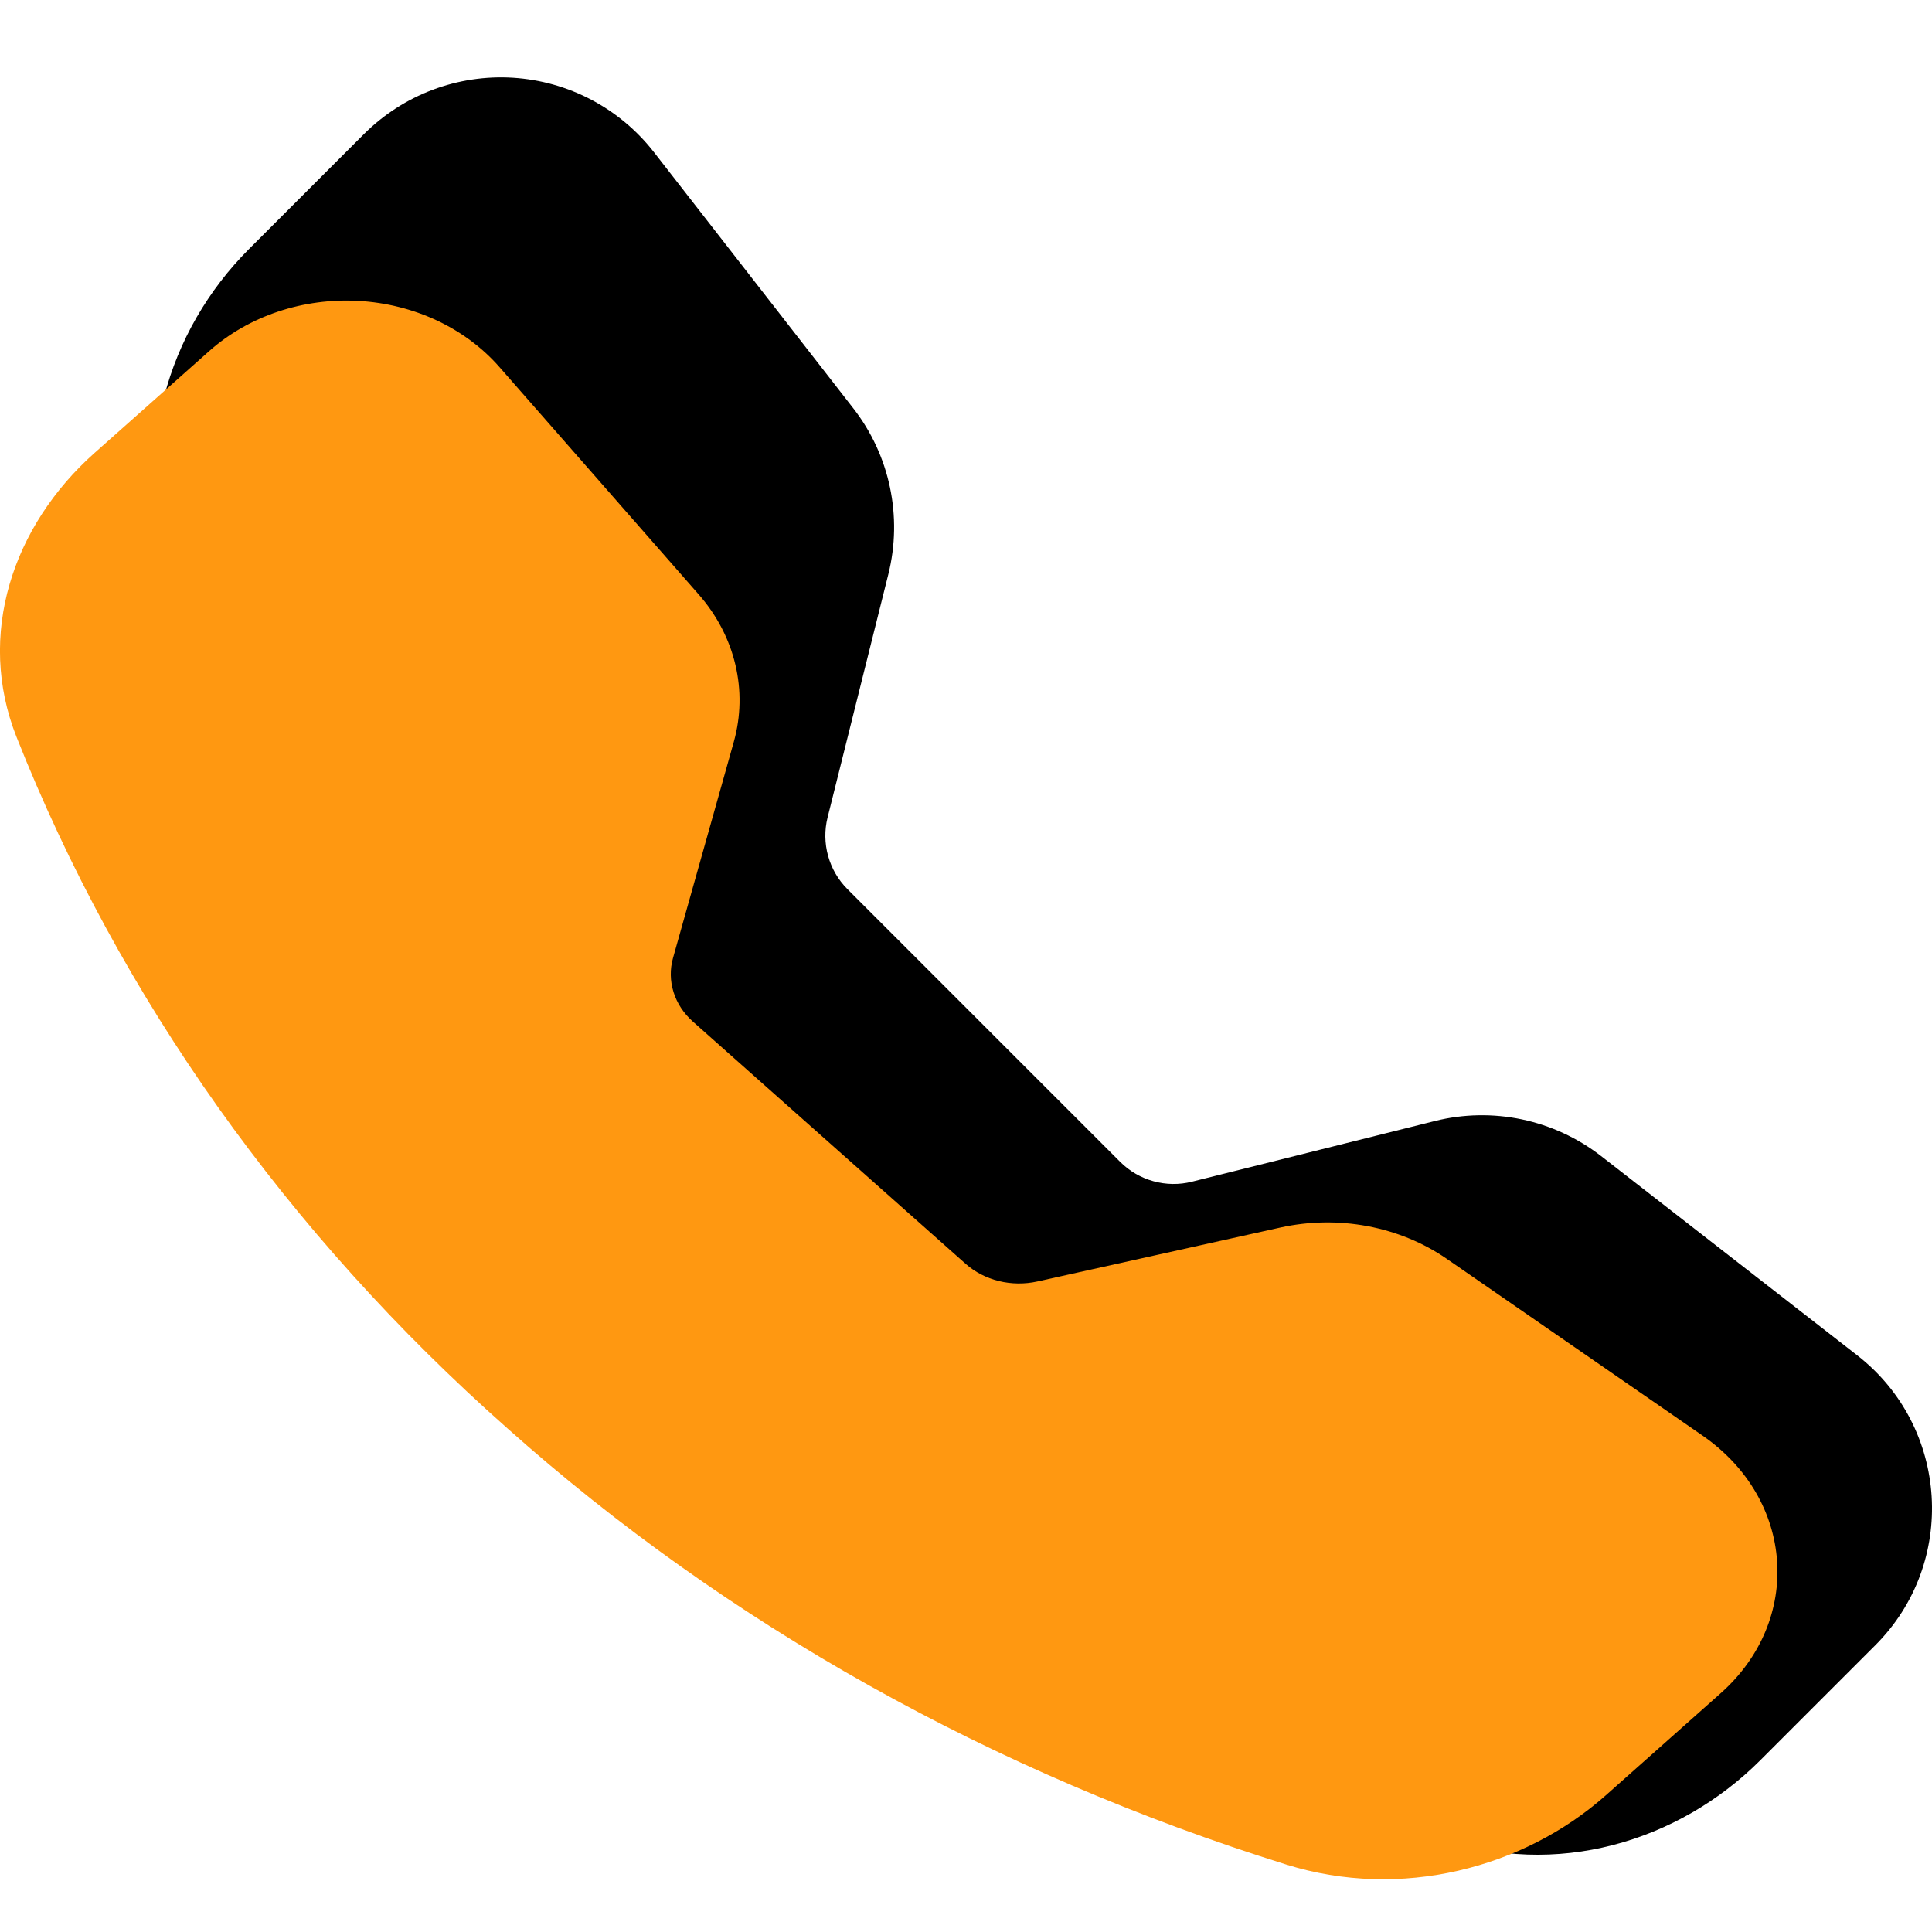 <svg width="50" height="50" viewBox="0 0 50 50" fill="none" xmlns="http://www.w3.org/2000/svg">
<g clip-path="url(#clip0_151_249)">
<g clip-path="url(#clip1_151_249)">
<path fill-rule="evenodd" clip-rule="evenodd" d="M9.42 3.469C9.923 2.967 10.527 2.577 11.192 2.326C11.857 2.075 12.568 1.968 13.277 2.012C13.987 2.057 14.679 2.251 15.307 2.583C15.936 2.915 16.487 3.377 16.924 3.938L22.084 10.568C23.03 11.784 23.363 13.368 22.99 14.863L21.417 21.159C21.336 21.485 21.341 21.827 21.431 22.15C21.52 22.474 21.692 22.77 21.929 23.008L28.993 30.072C29.231 30.309 29.527 30.481 29.851 30.57C30.176 30.66 30.518 30.665 30.844 30.583L37.138 29.011C37.876 28.827 38.645 28.814 39.389 28.97C40.133 29.127 40.832 29.451 41.433 29.916L48.063 35.074C50.446 36.928 50.664 40.45 48.531 42.581L45.559 45.553C43.431 47.681 40.251 48.615 37.287 47.572C29.699 44.905 22.81 40.562 17.133 34.864C11.436 29.188 7.093 22.3 4.426 14.713C3.385 11.752 4.319 8.569 6.447 6.442L9.42 3.469Z" fill="black"/>
</g>
<g clip-path="url(#clip2_151_249)">
<path fill-rule="evenodd" clip-rule="evenodd" d="M5.42 9.081C5.923 8.635 6.527 8.289 7.192 8.066C7.857 7.843 8.568 7.748 9.277 7.787C9.987 7.827 10.679 8 11.307 8.294C11.936 8.589 12.487 8.999 12.924 9.498L18.084 15.386C19.03 16.467 19.363 17.874 18.99 19.202L17.417 24.794C17.336 25.084 17.341 25.387 17.431 25.675C17.52 25.962 17.692 26.224 17.929 26.436L24.993 32.71C25.231 32.921 25.527 33.074 25.851 33.154C26.176 33.233 26.518 33.237 26.844 33.165L33.138 31.768C33.876 31.605 34.645 31.593 35.389 31.732C36.133 31.872 36.832 32.159 37.433 32.572L44.063 37.154C46.446 38.801 46.664 41.929 44.531 43.821L41.559 46.462C39.431 48.352 36.251 49.181 33.287 48.254C25.699 45.886 18.81 42.028 13.133 36.967C7.436 31.926 3.093 25.808 0.426 19.069C-0.615 16.439 0.32 13.612 2.447 11.722L5.42 9.081Z" fill="#FF9811"/>
</g>
</g>
<defs>
<clipPath id="clip0_151_249">
<rect width="50" height="50" fill="white"/>
</clipPath>
<clipPath id="clip1_151_249">
<rect width="46" height="46" fill="white" transform="translate(4 2)"/>
</clipPath>
<clipPath id="clip2_151_249">
<rect width="46" height="40.858" fill="white" transform="translate(0 7.776)"/>
</clipPath>
</defs>
</svg>
